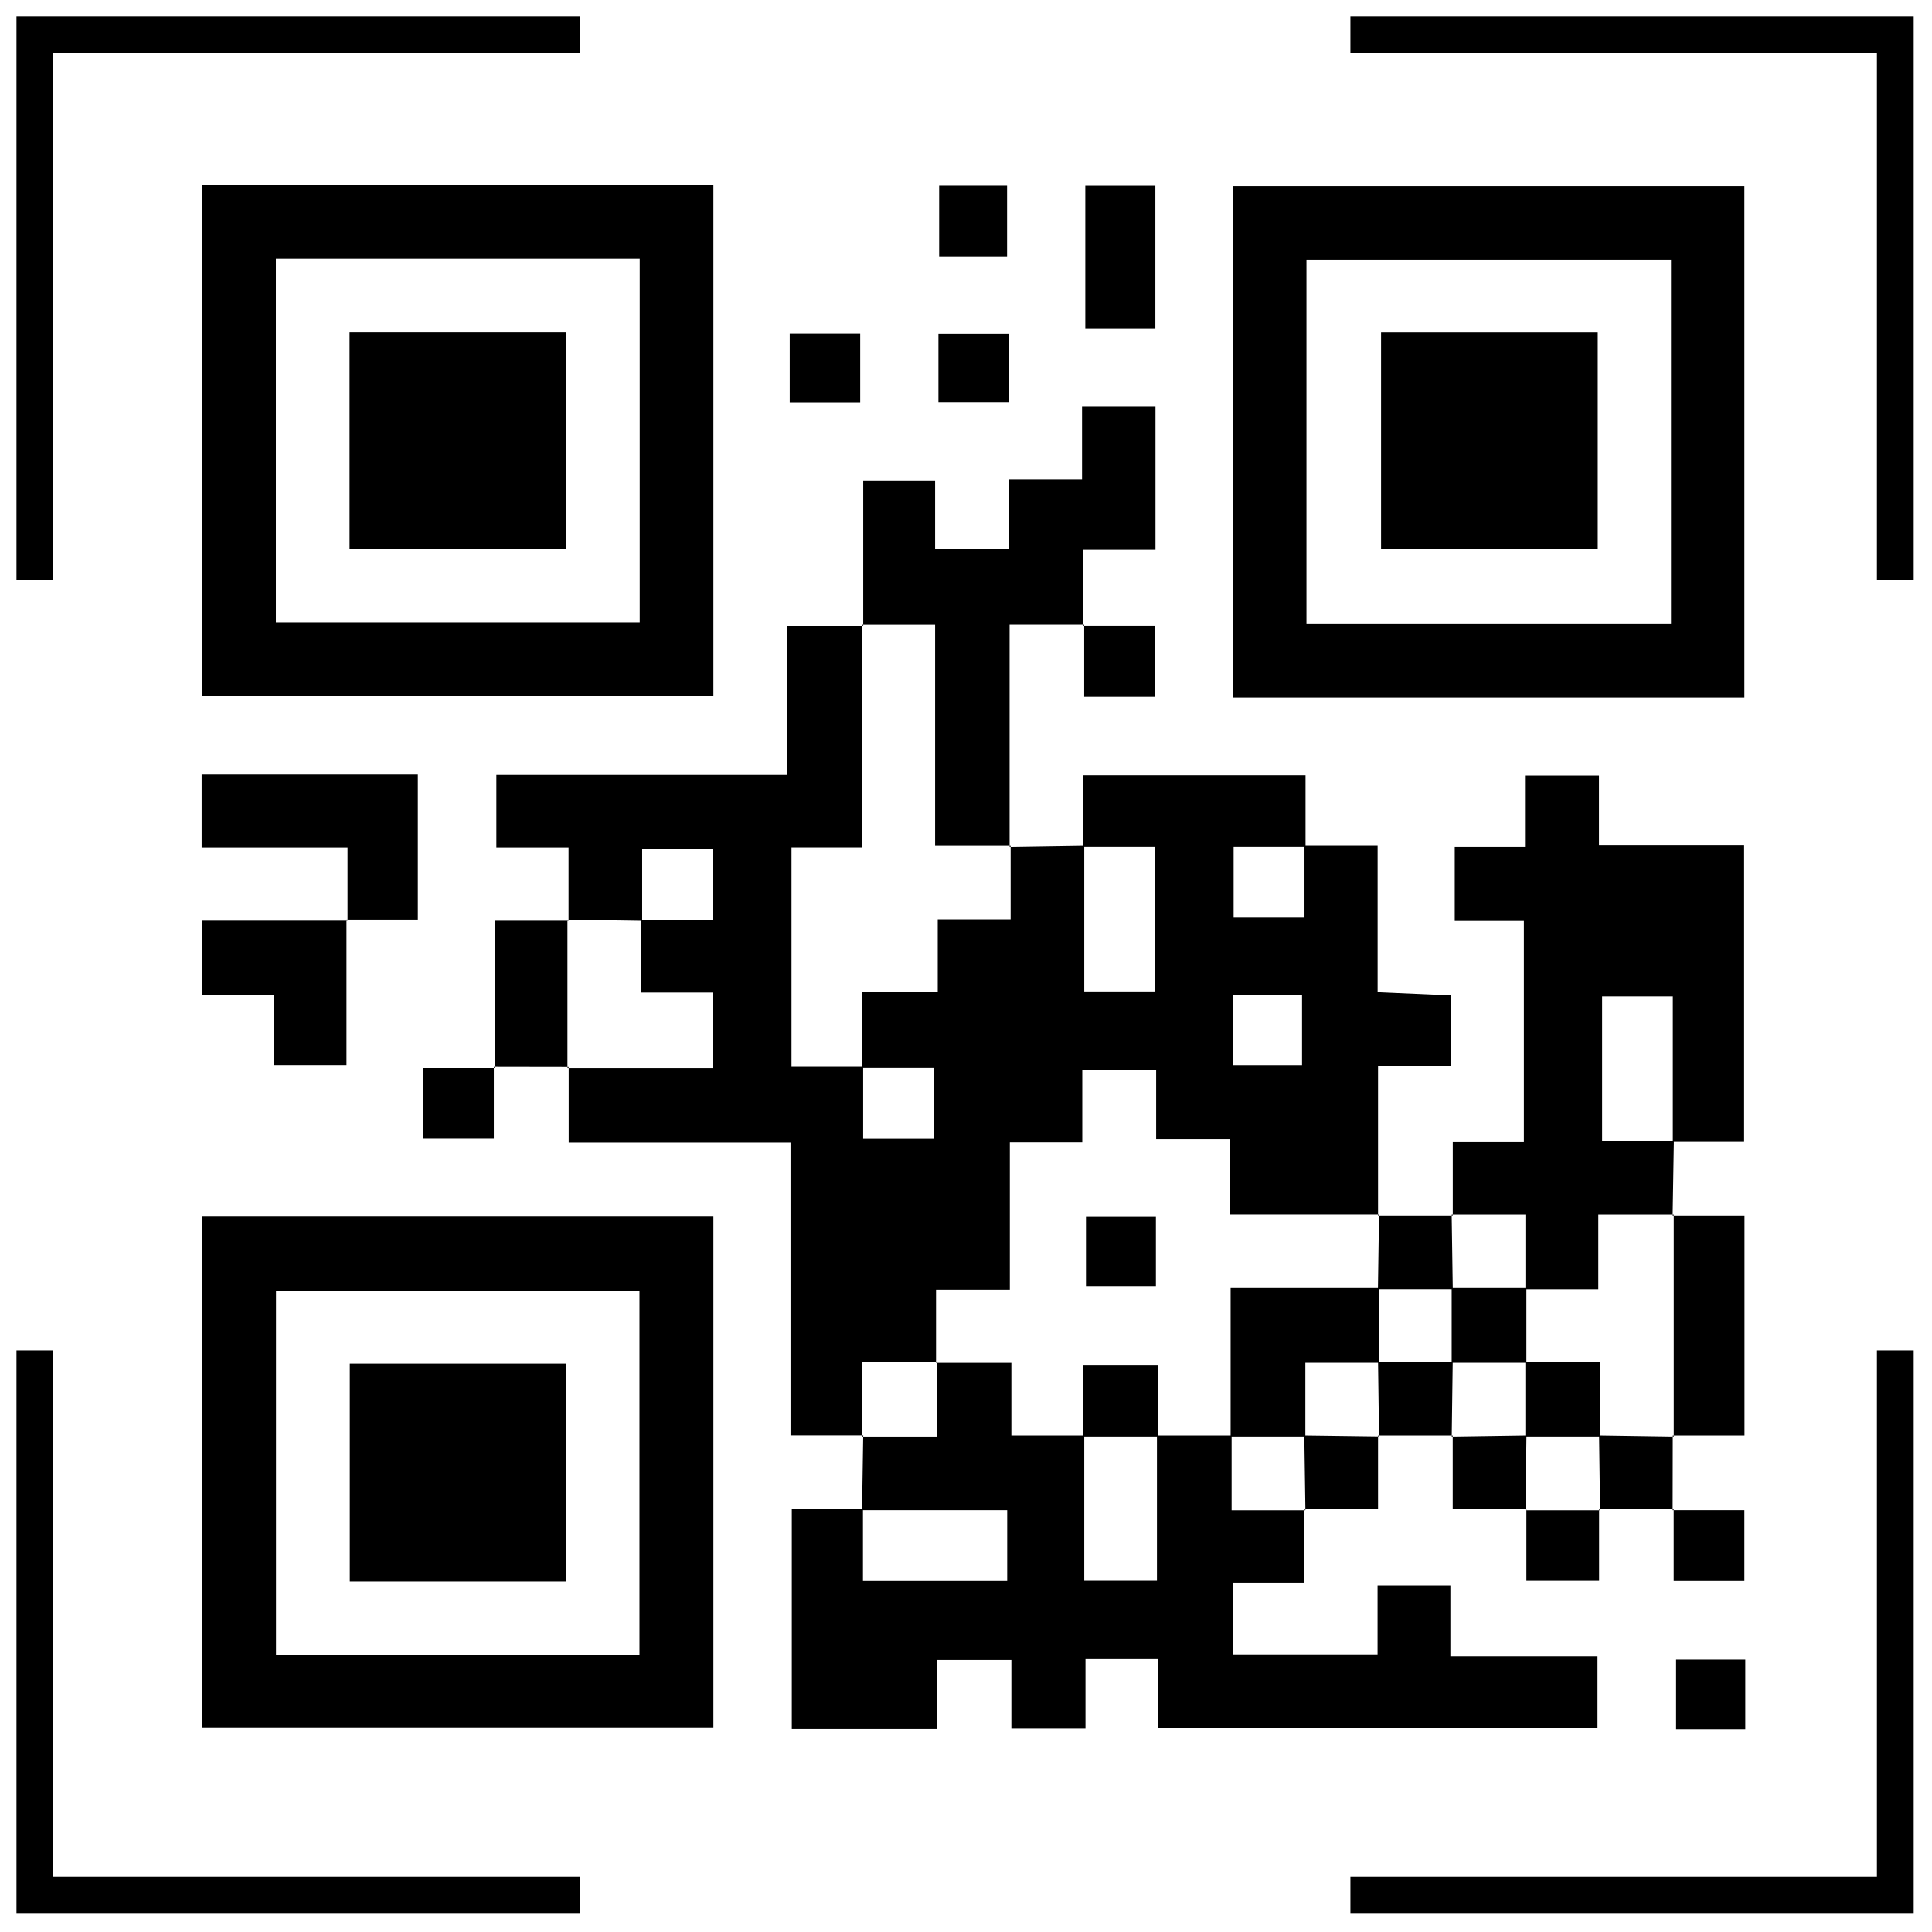 <svg xmlns="http://www.w3.org/2000/svg" xmlns:xlink="http://www.w3.org/1999/xlink" width="500" viewBox="0 0 375 375" height="500" preserveAspectRatio="xMidYMid meet"><defs><clipPath id="16b1085a30"><path d="M 3.199 3.199 L 113 3.199 L 113 113 L 3.199 113 Z M 3.199 3.199 " clip-rule="nonzero"></path></clipPath><clipPath id="5673426ec6"><path d="M 3.199 262 L 113 262 L 113 371.449 L 3.199 371.449 Z M 3.199 262 " clip-rule="nonzero"></path></clipPath><clipPath id="e70897bdd8"><path d="M 262 3.199 L 371.449 3.199 L 371.449 113 L 262 113 Z M 262 3.199 " clip-rule="nonzero"></path></clipPath><clipPath id="2813037aef"><path d="M 262 262 L 371.449 262 L 371.449 371.449 L 262 371.449 Z M 262 262 " clip-rule="nonzero"></path></clipPath></defs><rect x="-37.5" width="450" fill="#ffffff" y="-37.5" height="450" fill-opacity="1"></rect><rect x="-37.5" width="450" fill="#ffffff" y="-37.5" height="450" fill-opacity="1"></rect><g clip-path="url(#16b1085a30)"><path fill="#000000" d="M 10.336 112.531 L 3.188 112.531 L 3.188 3.188 L 112.531 3.188 L 112.531 10.336 L 10.336 10.336 Z M 10.336 112.531 " fill-opacity="1" fill-rule="nonzero"></path></g><g clip-path="url(#5673426ec6)"><path fill="#000000" d="M 112.531 371.461 L 3.188 371.461 L 3.188 262.117 L 10.336 262.117 L 10.336 364.309 L 112.531 364.309 Z M 112.531 371.461 " fill-opacity="1" fill-rule="nonzero"></path></g><g clip-path="url(#e70897bdd8)"><path fill="#000000" d="M 371.461 112.531 L 364.309 112.531 L 364.309 10.336 L 262.117 10.336 L 262.117 3.188 L 371.461 3.188 Z M 371.461 112.531 " fill-opacity="1" fill-rule="nonzero"></path></g><g clip-path="url(#2813037aef)"><path fill="#000000" d="M 371.461 371.461 L 262.117 371.461 L 262.117 364.309 L 364.309 364.309 L 364.309 262.117 L 371.461 262.117 Z M 371.461 371.461 " fill-opacity="1" fill-rule="nonzero"></path></g><path fill="#000000" d="M 110.359 178.707 C 110.359 174.215 110.359 169.734 110.359 164.488 C 105.488 164.488 101.113 164.488 96.348 164.488 C 96.348 159.555 96.348 155.363 96.348 150.414 C 114.793 150.414 133.445 150.414 152.848 150.414 C 152.848 140.582 152.848 131.453 152.848 121.504 C 158.234 121.504 162.895 121.504 167.555 121.504 L 167.363 121.289 C 167.363 135.449 167.363 149.594 167.363 164.477 C 162.32 164.477 157.949 164.477 153.633 164.477 C 153.633 179.09 153.633 192.949 153.633 207.082 C 158.578 207.082 163.059 207.082 167.543 207.082 C 167.543 211.73 167.543 216.367 167.543 221.039 C 172.664 221.039 177.004 221.039 181.258 221.039 C 181.258 216.211 181.258 211.875 181.258 207.285 C 176.277 207.285 171.809 207.285 167.34 207.285 C 167.34 202.613 167.34 197.941 167.34 192.555 C 172.785 192.555 177.172 192.555 182.02 192.555 C 182.02 187.586 182.02 183.367 182.02 178.434 C 186.895 178.434 191.281 178.434 196.168 178.434 C 196.168 173.191 196.168 168.695 196.168 164.191 L 195.977 164.406 C 200.801 164.336 205.629 164.25 210.457 164.18 C 210.457 173.582 210.457 182.973 210.457 192.426 C 215.555 192.426 219.906 192.426 224.184 192.426 C 224.184 182.844 224.184 173.738 224.184 164.383 C 219.215 164.383 214.734 164.383 210.254 164.383 C 210.254 159.902 210.254 155.422 210.254 150.477 C 224.625 150.477 238.484 150.477 253.406 150.477 C 253.406 155.074 253.406 159.723 253.406 164.383 C 248.758 164.383 244.121 164.383 239.449 164.383 C 239.449 169.508 239.449 173.844 239.449 178.102 C 244.277 178.102 248.617 178.102 253.203 178.102 C 253.203 173.117 253.203 168.648 253.203 164.18 C 257.684 164.18 262.176 164.18 267.398 164.18 C 267.398 173.82 267.398 182.961 267.398 192.578 C 272.484 192.805 276.871 192.996 281.555 193.199 C 281.555 197.789 281.555 201.984 281.555 206.93 C 277.23 206.93 272.844 206.93 267.48 206.93 C 267.48 217.082 267.48 226.496 267.48 235.91 L 267.695 235.723 C 258.281 235.723 248.867 235.723 238.723 235.723 C 238.723 230.574 238.723 226.199 238.723 221.109 C 233.613 221.109 229.25 221.109 224.41 221.109 C 224.41 216.164 224.41 211.969 224.41 207.691 C 219.535 207.691 215.176 207.691 210.074 207.691 C 210.074 212.531 210.074 216.891 210.074 221.73 C 205.129 221.73 200.934 221.73 196.012 221.73 C 196.012 231.348 196.012 240.477 196.012 250.332 C 190.91 250.332 186.539 250.332 181.688 250.332 C 181.688 255.562 181.688 260.043 181.688 264.527 L 181.891 264.324 C 177.219 264.324 172.547 264.324 167.387 264.324 C 167.387 269.84 167.387 274.332 167.387 278.828 L 167.578 278.613 C 163.098 278.613 158.613 278.613 153.441 278.613 C 153.441 259.723 153.441 241.109 153.441 221.766 C 138.914 221.766 125.043 221.766 110.387 221.766 C 110.387 216.426 110.387 211.766 110.387 207.117 L 110.172 207.309 C 119.551 207.309 128.941 207.309 138.426 207.309 C 138.426 202.055 138.426 197.715 138.426 192.652 C 133.637 192.652 129.273 192.652 124.449 192.652 C 124.449 187.469 124.449 182.996 124.449 178.527 C 129.094 178.527 133.73 178.527 138.402 178.527 C 138.402 173.406 138.402 169.066 138.402 164.812 C 133.578 164.812 129.238 164.812 124.648 164.812 C 124.648 169.793 124.648 174.262 124.648 178.73 C 119.824 178.66 114.996 178.578 110.16 178.504 Z M 239.391 193.055 C 239.391 197.988 239.391 202.34 239.391 206.738 C 244.184 206.738 248.531 206.738 252.727 206.738 C 252.727 201.875 252.727 197.527 252.727 193.055 C 248.164 193.055 244.148 193.055 239.391 193.055 Z M 239.391 193.055 " fill-opacity="1" fill-rule="nonzero"></path><path fill="#000000" d="M 167.328 293.117 C 167.398 288.289 167.469 283.449 167.555 278.625 C 167.555 278.625 167.363 278.84 167.363 278.84 C 172.035 278.84 176.707 278.84 181.867 278.84 C 181.867 273.32 181.867 268.828 181.867 264.336 L 181.664 264.539 C 186.312 264.539 190.957 264.539 196.309 264.539 C 196.309 269.672 196.309 274.023 196.309 278.625 C 201.52 278.625 205.988 278.625 210.457 278.625 C 210.457 288.039 210.457 297.453 210.457 306.832 C 215.594 306.832 219.941 306.832 224.566 306.832 C 224.566 297.098 224.566 287.859 224.566 278.625 C 229.395 278.625 234.23 278.625 239.059 278.625 C 239.059 283.297 239.059 287.969 239.059 293.141 C 244.371 293.141 248.867 293.141 253.359 293.141 L 253.145 292.949 C 253.145 297.441 253.145 301.934 253.145 307.191 C 248.461 307.191 244.086 307.191 239.332 307.191 C 239.332 312.148 239.332 316.355 239.332 321.109 C 248.328 321.109 257.469 321.109 267.387 321.109 C 267.387 316.844 267.387 312.469 267.387 307.727 C 272.344 307.727 276.551 307.727 281.52 307.727 C 281.52 311.957 281.52 316.344 281.52 321.492 C 291.41 321.492 300.562 321.492 310.074 321.492 C 310.074 326.449 310.074 330.656 310.074 335.398 C 282.008 335.398 253.812 335.398 224.828 335.398 C 224.828 331.156 224.828 326.781 224.828 322.027 C 219.871 322.027 215.676 322.027 210.695 322.027 C 210.695 326.234 210.695 330.609 210.695 335.457 C 205.57 335.457 201.207 335.457 196.309 335.457 C 196.309 331.168 196.309 326.961 196.309 322.195 C 191.449 322.195 187.074 322.195 181.926 322.195 C 181.926 326.391 181.926 330.785 181.926 335.543 C 172.199 335.543 163.238 335.543 153.691 335.543 C 153.691 321.801 153.691 307.906 153.691 292.914 C 158.176 292.914 162.844 292.914 167.504 292.914 C 167.504 297.562 167.504 302.207 167.504 306.867 C 177.422 306.867 186.512 306.867 195.5 306.867 C 195.5 302.043 195.5 297.691 195.5 293.117 C 185.773 293.117 176.551 293.117 167.328 293.117 Z M 167.328 293.117 " fill-opacity="1" fill-rule="nonzero"></path><path fill="#000000" d="M 39.238 35.914 C 72.535 35.914 105.32 35.914 138.473 35.914 C 138.473 69.008 138.473 101.793 138.473 135.137 C 105.641 135.137 72.691 135.137 39.238 135.137 C 39.238 102.375 39.238 69.426 39.238 35.914 Z M 53.551 50.203 C 53.551 74.203 53.551 97.609 53.551 120.824 C 77.48 120.824 100.898 120.824 124.172 120.824 C 124.172 97 124.172 73.762 124.172 50.203 C 100.539 50.203 77.289 50.203 53.551 50.203 Z M 53.551 50.203 " fill-opacity="1" fill-rule="nonzero"></path><path fill="#000000" d="M 338.582 135.387 C 305.27 135.387 272.488 135.387 239.344 135.387 C 239.344 102.281 239.344 69.508 239.344 36.164 C 272.176 36.164 305.129 36.164 338.582 36.164 C 338.582 68.938 338.582 101.875 338.582 135.387 Z M 253.586 121.027 C 277.648 121.027 300.898 121.027 324.34 121.027 C 324.34 97.227 324.34 73.82 324.34 50.391 C 300.48 50.391 277.062 50.391 253.586 50.391 C 253.586 74.145 253.586 97.395 253.586 121.027 Z M 253.586 121.027 " fill-opacity="1" fill-rule="nonzero"></path><path fill="#000000" d="M 39.25 236.137 C 72.535 236.137 105.32 236.137 138.473 236.137 C 138.473 269.234 138.473 302.02 138.473 335.363 C 105.664 335.363 72.715 335.363 39.25 335.363 C 39.25 302.613 39.25 269.66 39.25 236.137 Z M 124.125 321.277 C 124.125 297.5 124.125 274.094 124.125 250.605 C 100.289 250.605 76.871 250.605 53.574 250.605 C 53.574 274.512 53.574 297.918 53.574 321.277 C 77.375 321.277 100.625 321.277 124.125 321.277 Z M 124.125 321.277 " fill-opacity="1" fill-rule="nonzero"></path><path fill="#000000" d="M 281.984 235.922 C 281.984 231.43 281.984 226.949 281.984 221.695 C 286.656 221.695 291.031 221.695 295.785 221.695 C 295.785 207.047 295.785 193.152 295.785 178.754 C 291.27 178.754 287.062 178.754 282.367 178.754 C 282.367 173.895 282.367 169.531 282.367 164.395 C 286.762 164.395 291.148 164.395 296 164.395 C 296 159.449 296 155.242 296 150.535 C 300.863 150.535 305.223 150.535 310.359 150.535 C 310.359 154.859 310.359 159.258 310.359 164.121 C 320.074 164.121 329.035 164.121 338.531 164.121 C 338.531 183.273 338.531 201.922 338.531 221.645 C 334.016 221.645 329.355 221.645 324.695 221.645 C 324.695 212.242 324.695 202.852 324.695 193.402 C 319.598 193.402 315.246 193.402 310.969 193.402 C 310.969 202.984 310.969 212.09 310.969 221.445 C 315.938 221.445 320.418 221.445 324.898 221.445 C 324.816 226.27 324.746 231.098 324.66 235.922 L 324.875 235.734 C 320.227 235.734 315.578 235.734 310.23 235.734 C 310.23 241.059 310.23 245.422 310.23 250.25 C 305.02 250.25 300.551 250.25 296.082 250.25 C 296.082 245.578 296.082 240.906 296.082 235.734 C 290.77 235.734 286.273 235.734 281.781 235.734 Z M 281.984 235.922 " fill-opacity="1" fill-rule="nonzero"></path><path fill="#000000" d="M 167.555 121.516 C 167.555 112.254 167.555 103.008 167.555 93.27 C 172.25 93.27 176.609 93.27 181.508 93.27 C 181.508 97.586 181.508 101.781 181.508 106.547 C 186.371 106.547 190.746 106.547 195.895 106.547 C 195.895 102.328 195.895 97.941 195.895 93.059 C 200.852 93.059 205.047 93.059 210.027 93.059 C 210.027 88.195 210.027 83.82 210.027 78.969 C 215.152 78.969 219.512 78.969 224.281 78.969 C 224.281 88.027 224.281 96.988 224.281 106.738 C 220.062 106.738 215.688 106.738 210.242 106.738 C 210.242 112.148 210.242 116.82 210.242 121.48 L 210.445 121.277 C 205.949 121.277 201.457 121.277 195.965 121.277 C 195.965 136.02 195.965 150.215 195.965 164.406 C 195.965 164.406 196.156 164.191 196.156 164.191 C 191.508 164.191 186.848 164.191 181.508 164.191 C 181.508 149.512 181.508 135.625 181.508 121.289 C 176.312 121.289 171.832 121.289 167.352 121.289 Z M 167.555 121.516 " fill-opacity="1" fill-rule="nonzero"></path><path fill="#000000" d="M 67.457 178.695 C 67.457 174.215 67.457 169.723 67.457 164.488 C 57.805 164.488 48.664 164.488 39.141 164.488 C 39.141 159.391 39.141 155.039 39.141 150.344 C 53.145 150.344 66.863 150.344 81.105 150.344 C 81.105 159.426 81.105 168.543 81.105 178.492 C 76.562 178.492 71.914 178.492 67.254 178.492 Z M 67.457 178.695 " fill-opacity="1" fill-rule="nonzero"></path><path fill="#000000" d="M 324.672 235.922 C 329.152 235.922 333.648 235.922 338.605 235.922 C 338.605 250.07 338.605 263.941 338.605 278.625 C 333.992 278.625 329.344 278.625 324.684 278.625 L 324.875 278.84 C 324.875 264.465 324.875 250.105 324.875 235.734 Z M 324.672 235.922 " fill-opacity="1" fill-rule="nonzero"></path><path fill="#000000" d="M 67.254 178.492 C 67.254 187.742 67.254 196.988 67.254 206.727 C 62.598 206.727 58.246 206.727 53.109 206.727 C 53.109 202.34 53.109 197.965 53.109 193.105 C 48.164 193.105 43.969 193.105 39.25 193.105 C 39.25 188.254 39.25 183.891 39.25 178.695 C 48.605 178.695 58.031 178.695 67.445 178.695 C 67.457 178.695 67.254 178.492 67.254 178.492 Z M 67.254 178.492 " fill-opacity="1" fill-rule="nonzero"></path><path fill="#000000" d="M 210.66 63.836 C 210.66 54.457 210.66 45.52 210.66 36.078 C 215.117 36.078 219.477 36.078 224.258 36.078 C 224.258 45.242 224.258 54.359 224.258 63.836 C 219.836 63.836 215.641 63.836 210.66 63.836 Z M 210.66 63.836 " fill-opacity="1" fill-rule="nonzero"></path><path fill="#000000" d="M 110.359 207.117 C 105.535 207.105 100.695 207.094 95.871 207.094 L 96.07 207.297 C 96.07 198.051 96.07 188.801 96.07 178.707 C 101.043 178.707 105.703 178.707 110.359 178.707 C 110.359 178.707 110.145 178.516 110.145 178.516 C 110.145 188.121 110.145 197.715 110.145 207.32 Z M 110.359 207.117 " fill-opacity="1" fill-rule="nonzero"></path><path fill="#000000" d="M 195.797 64.777 C 195.797 69.223 195.797 73.406 195.797 78.039 C 191.258 78.039 186.906 78.039 182.152 78.039 C 182.152 73.738 182.152 69.555 182.152 64.777 C 186.312 64.777 190.66 64.777 195.797 64.777 Z M 195.797 64.777 " fill-opacity="1" fill-rule="nonzero"></path><path fill="#000000" d="M 210.242 121.492 C 214.711 121.492 219.18 121.492 224.16 121.492 C 224.16 126.066 224.16 130.406 224.16 135.246 C 219.918 135.246 215.57 135.246 210.445 135.246 C 210.445 130.586 210.445 125.938 210.445 121.289 C 210.445 121.289 210.242 121.492 210.242 121.492 Z M 210.242 121.492 " fill-opacity="1" fill-rule="nonzero"></path><path fill="#000000" d="M 267.457 235.922 C 272.297 235.922 277.133 235.922 281.984 235.922 C 281.984 235.922 281.77 235.734 281.77 235.734 C 281.84 240.57 281.914 245.398 281.984 250.238 C 277.145 250.238 272.309 250.238 267.457 250.238 C 267.527 245.398 267.602 240.57 267.672 235.734 Z M 267.457 235.922 " fill-opacity="1" fill-rule="nonzero"></path><path fill="#000000" d="M 95.855 207.094 C 95.855 211.562 95.855 216.035 95.855 221.016 C 91.281 221.016 86.941 221.016 82.105 221.016 C 82.105 216.773 82.105 212.422 82.105 207.297 C 86.766 207.297 91.414 207.297 96.059 207.297 C 96.059 207.297 95.855 207.094 95.855 207.094 Z M 95.855 207.094 " fill-opacity="1" fill-rule="nonzero"></path><path fill="#000000" d="M 281.973 278.625 C 277.145 278.625 272.309 278.625 267.48 278.625 L 267.672 278.84 C 267.613 274 267.539 269.16 267.48 264.324 C 272.309 264.324 277.145 264.324 281.973 264.324 C 281.914 269.16 281.84 274 281.781 278.84 Z M 281.973 278.625 " fill-opacity="1" fill-rule="nonzero"></path><path fill="#000000" d="M 195.477 49.75 C 190.875 49.75 186.859 49.75 182.293 49.75 C 182.293 45.27 182.293 40.918 182.293 36.066 C 186.5 36.066 190.852 36.066 195.477 36.066 C 195.477 40.656 195.477 45.184 195.477 49.75 Z M 195.477 49.75 " fill-opacity="1" fill-rule="nonzero"></path><path fill="#000000" d="M 267.48 278.625 C 267.48 283.117 267.48 287.609 267.48 292.938 C 262.512 292.938 257.84 292.938 253.168 292.938 C 253.168 292.938 253.383 293.129 253.383 293.129 C 253.312 288.289 253.238 283.461 253.168 278.625 C 258.008 278.684 262.844 278.754 267.684 278.816 Z M 267.48 278.625 " fill-opacity="1" fill-rule="nonzero"></path><path fill="#000000" d="M 296.273 292.926 C 291.781 292.926 287.289 292.926 281.973 292.926 C 281.973 287.969 281.973 283.297 281.973 278.625 C 281.973 278.625 281.781 278.84 281.781 278.84 C 286.621 278.766 291.445 278.695 296.285 278.625 C 296.227 283.461 296.156 288.301 296.094 293.141 Z M 296.273 292.926 " fill-opacity="1" fill-rule="nonzero"></path><path fill="#000000" d="M 324.684 278.625 C 324.672 283.449 324.66 288.289 324.66 293.117 L 324.863 292.914 C 320.035 292.914 315.211 292.914 310.383 292.926 L 310.574 293.141 C 310.516 288.301 310.445 283.461 310.383 278.625 C 315.223 278.695 320.051 278.766 324.887 278.84 Z M 324.684 278.625 " fill-opacity="1" fill-rule="nonzero"></path><path fill="#000000" d="M 153.289 78.078 C 153.289 73.309 153.289 69.293 153.289 64.742 C 157.77 64.742 162.117 64.742 166.969 64.742 C 166.969 68.938 166.969 73.297 166.969 78.078 C 162.582 78.078 158.223 78.078 153.289 78.078 Z M 153.289 78.078 " fill-opacity="1" fill-rule="nonzero"></path><path fill="#000000" d="M 310.383 292.926 C 310.383 297.406 310.383 301.875 310.383 306.844 C 305.773 306.844 301.422 306.844 296.273 306.844 C 296.273 302.23 296.273 297.574 296.273 292.926 C 296.273 292.926 296.082 293.141 296.082 293.141 C 300.922 293.141 305.746 293.141 310.586 293.141 Z M 310.383 292.926 " fill-opacity="1" fill-rule="nonzero"></path><path fill="#000000" d="M 324.66 293.117 C 329.129 293.117 333.598 293.117 338.582 293.117 C 338.582 297.691 338.582 302.043 338.582 306.867 C 334.34 306.867 329.988 306.867 324.863 306.867 C 324.863 302.207 324.863 297.562 324.863 292.914 C 324.863 292.914 324.66 293.117 324.66 293.117 Z M 324.66 293.117 " fill-opacity="1" fill-rule="nonzero"></path><path fill="#000000" d="M 338.758 322.121 C 338.758 326.867 338.758 331.047 338.758 335.59 C 334.254 335.59 330.07 335.59 325.328 335.59 C 325.328 331.336 325.328 326.984 325.328 322.121 C 329.523 322.121 333.875 322.121 338.758 322.121 Z M 338.758 322.121 " fill-opacity="1" fill-rule="nonzero"></path><path fill="#000000" d="M 267.672 264.527 C 263.18 264.527 258.688 264.527 253.371 264.527 C 253.371 269.484 253.371 274.156 253.371 278.828 C 248.531 278.828 243.707 278.828 238.867 278.828 C 238.867 269.578 238.867 260.32 238.867 250.023 C 248.816 250.023 258.246 250.023 267.672 250.023 C 267.672 254.859 267.672 259.688 267.672 264.527 Z M 267.672 264.527 " fill-opacity="1" fill-rule="nonzero"></path><path fill="#000000" d="M 224.363 236.188 C 224.363 240.773 224.363 244.957 224.363 249.641 C 219.93 249.641 215.582 249.641 210.789 249.641 C 210.789 245.266 210.789 240.918 210.789 236.188 C 215.176 236.188 219.359 236.188 224.363 236.188 Z M 224.363 236.188 " fill-opacity="1" fill-rule="nonzero"></path><path fill="#000000" d="M 224.77 278.828 C 219.93 278.828 215.105 278.828 210.266 278.828 C 210.266 274.355 210.266 269.875 210.266 264.918 C 215.066 264.918 219.418 264.918 224.77 264.918 C 224.77 269.531 224.77 274.18 224.77 278.828 Z M 224.77 278.828 " fill-opacity="1" fill-rule="nonzero"></path><path fill="#000000" d="M 67.852 64.516 C 82.07 64.516 95.773 64.516 109.871 64.516 C 109.871 78.531 109.871 92.246 109.871 106.535 C 96.145 106.535 82.258 106.535 67.852 106.535 C 67.852 92.855 67.852 78.969 67.852 64.516 Z M 67.852 64.516 " fill-opacity="1" fill-rule="nonzero"></path><path fill="#000000" d="M 268.066 64.527 C 282.332 64.527 296.047 64.527 310.121 64.527 C 310.121 78.566 310.121 92.281 310.121 106.547 C 296.332 106.547 282.449 106.547 268.066 106.547 C 268.066 92.82 268.066 78.934 268.066 64.527 Z M 268.066 64.527 " fill-opacity="1" fill-rule="nonzero"></path><path fill="#000000" d="M 67.898 264.691 C 81.949 264.691 95.656 264.691 109.801 264.691 C 109.801 278.828 109.801 292.711 109.801 306.965 C 95.883 306.965 82.176 306.965 67.898 306.965 C 67.898 293.199 67.898 279.316 67.898 264.691 Z M 67.898 264.691 " fill-opacity="1" fill-rule="nonzero"></path><path fill="#000000" d="M 296.273 264.527 C 291.434 264.527 286.609 264.527 281.77 264.527 C 281.77 259.688 281.77 254.859 281.77 250.023 C 286.609 250.023 291.434 250.023 296.273 250.023 C 296.273 254.859 296.273 259.688 296.273 264.527 Z M 296.273 264.527 " fill-opacity="1" fill-rule="nonzero"></path><path fill="#000000" d="M 310.574 278.828 C 305.734 278.828 300.91 278.828 296.07 278.828 C 296.07 273.988 296.07 269.16 296.07 264.324 C 300.562 264.324 305.059 264.324 310.574 264.324 C 310.574 269.484 310.574 274.156 310.574 278.828 Z M 310.574 278.828 " fill-opacity="1" fill-rule="nonzero"></path></svg>